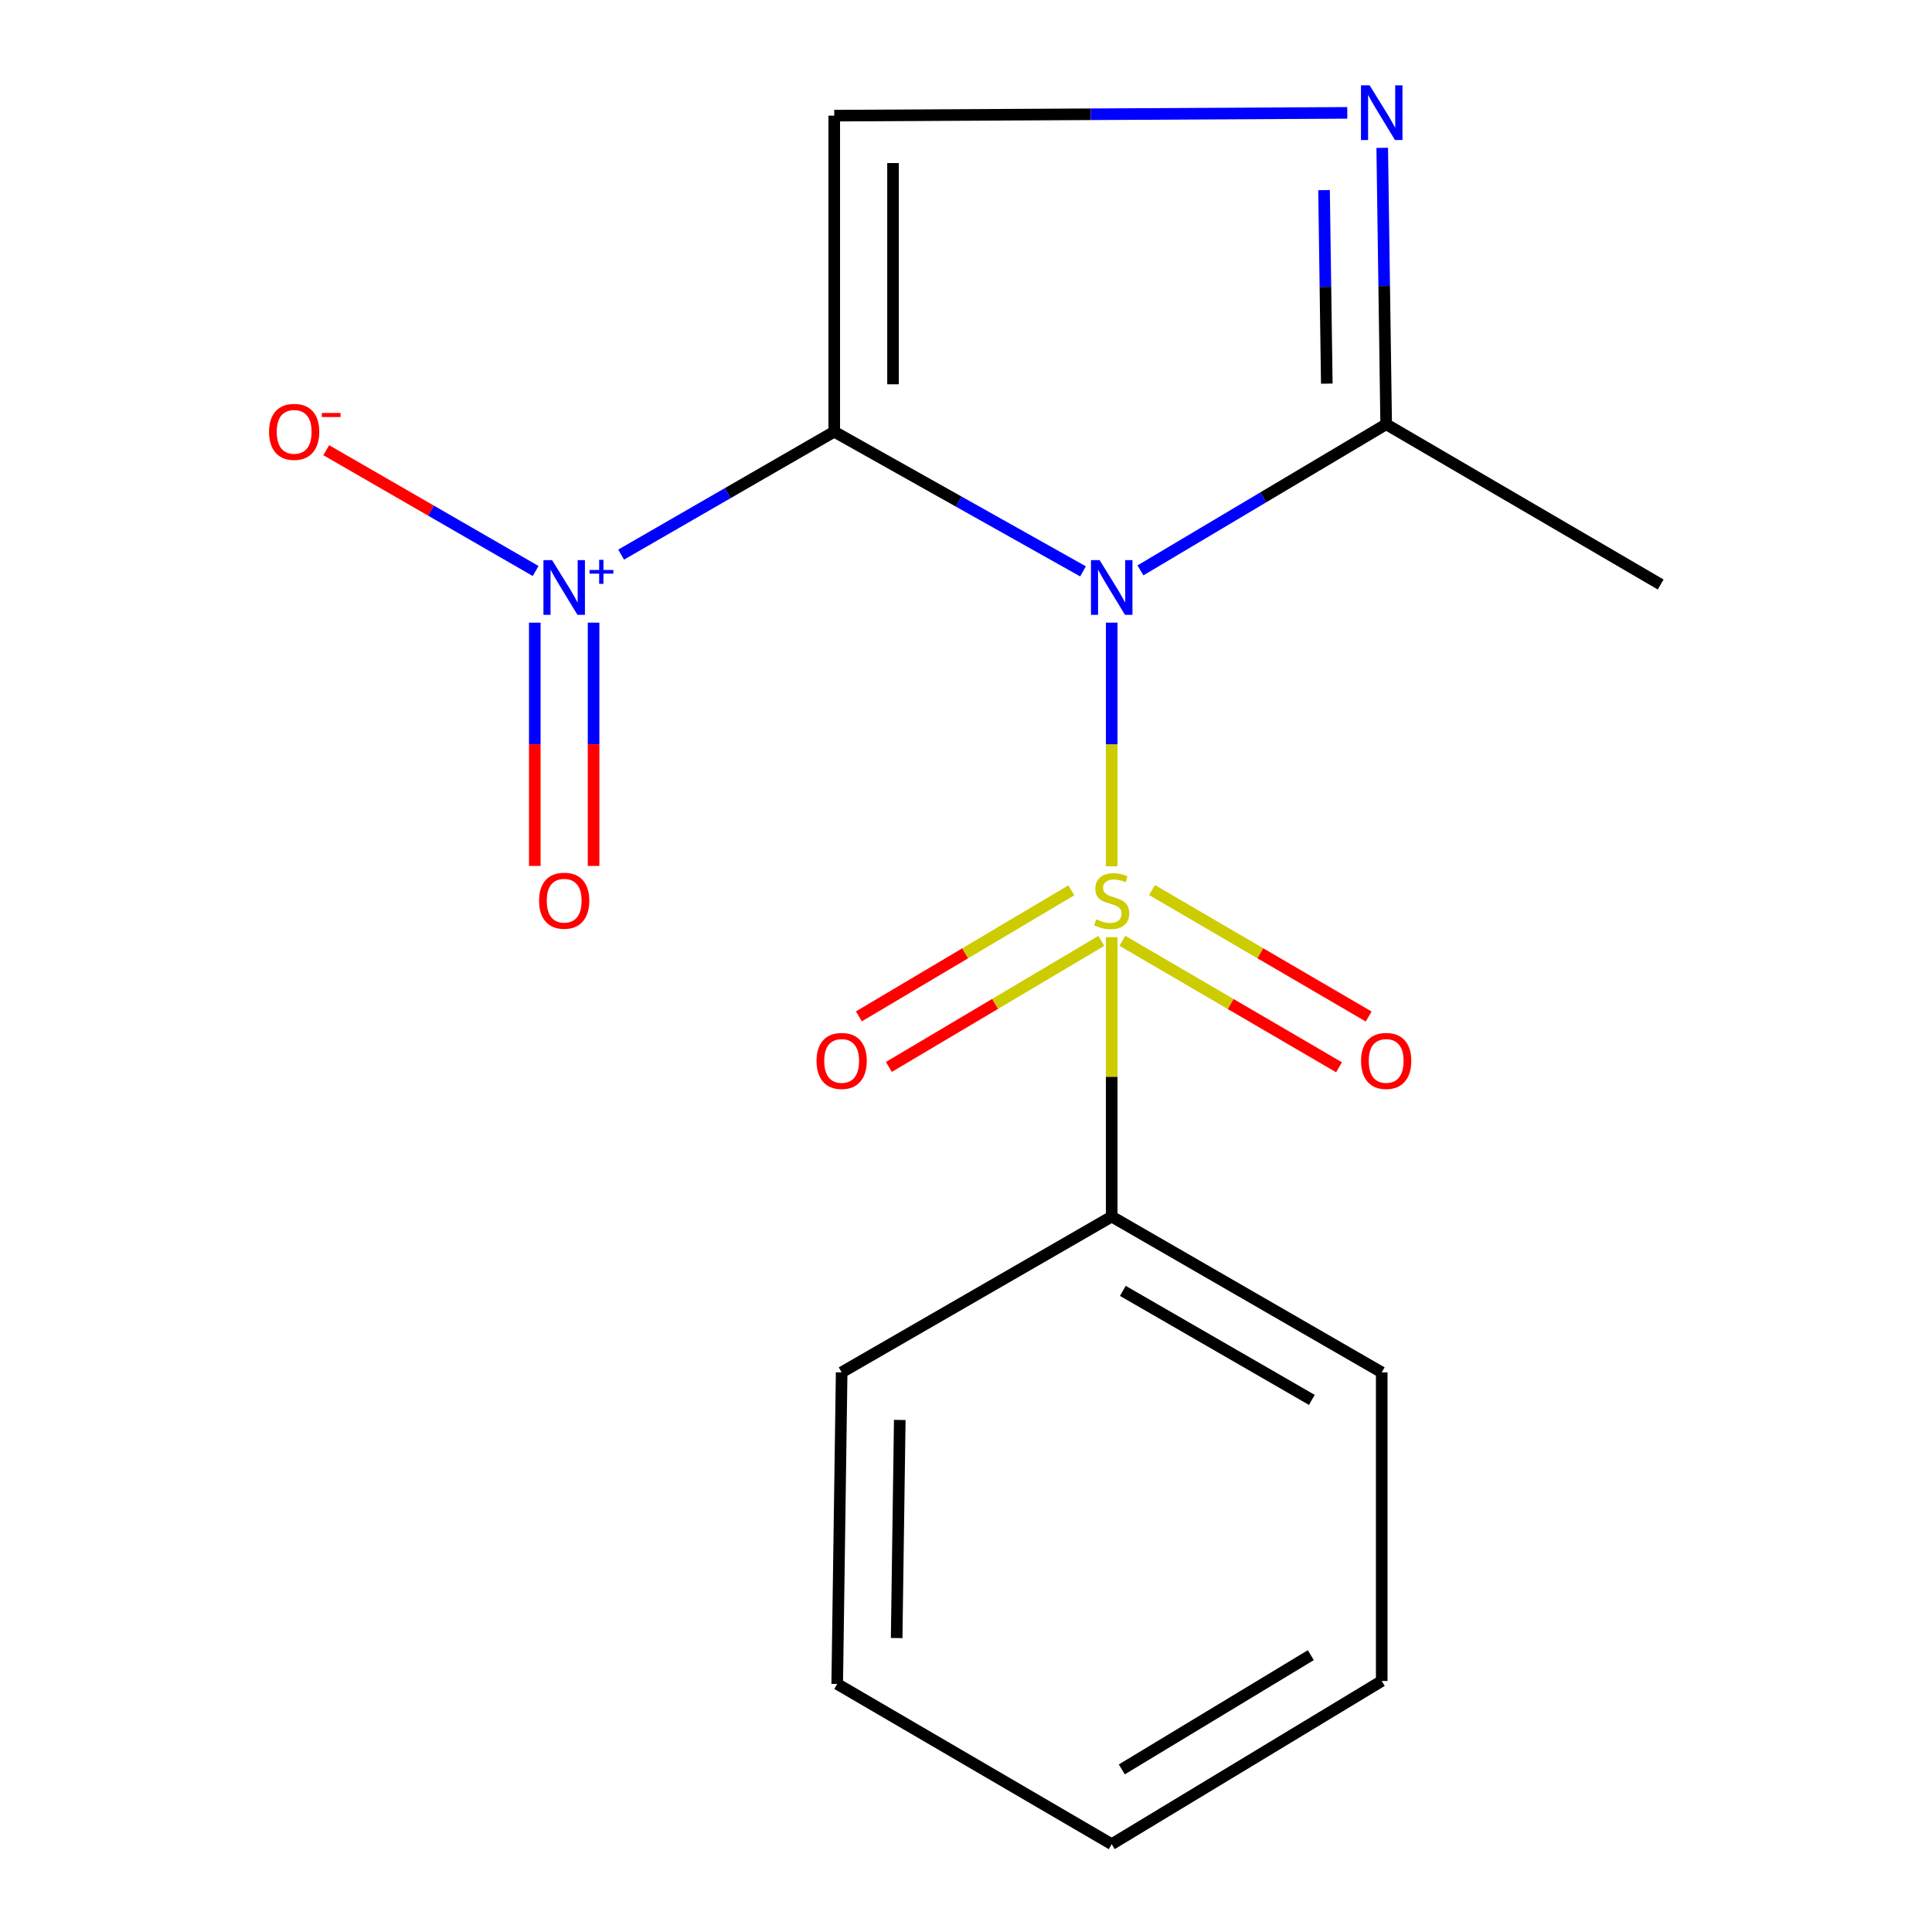 <?xml version='1.0' encoding='iso-8859-1'?>
<svg version='1.1' baseProfile='full'
              xmlns='http://www.w3.org/2000/svg'
                      xmlns:rdkit='http://www.rdkit.org/xml'
                      xmlns:xlink='http://www.w3.org/1999/xlink'
                  xml:space='preserve'
width='1000px' height='1000px' viewBox='0 0 1000 1000'>
<!-- END OF HEADER -->
<rect style='opacity:1.0;fill:#FFFFFF;stroke:none' width='1000' height='1000' x='0' y='0'> </rect>
<path class='bond-0' d='M 560.56,295.735 L 496.18,259.589' style='fill:none;fill-rule:evenodd;stroke:#0000FF;stroke-width:6px;stroke-linecap:butt;stroke-linejoin:miter;stroke-opacity:1' />
<path class='bond-0' d='M 496.18,259.589 L 431.8,223.444' style='fill:none;fill-rule:evenodd;stroke:#000000;stroke-width:6px;stroke-linecap:butt;stroke-linejoin:miter;stroke-opacity:1' />
<path class='bond-1' d='M 575.418,322.287 L 575.418,385.345' style='fill:none;fill-rule:evenodd;stroke:#0000FF;stroke-width:6px;stroke-linecap:butt;stroke-linejoin:miter;stroke-opacity:1' />
<path class='bond-1' d='M 575.418,385.345 L 575.418,448.403' style='fill:none;fill-rule:evenodd;stroke:#CCCC00;stroke-width:6px;stroke-linecap:butt;stroke-linejoin:miter;stroke-opacity:1' />
<path class='bond-5' d='M 590.29,295.232 L 653.885,257.411' style='fill:none;fill-rule:evenodd;stroke:#0000FF;stroke-width:6px;stroke-linecap:butt;stroke-linejoin:miter;stroke-opacity:1' />
<path class='bond-5' d='M 653.885,257.411 L 717.479,219.59' style='fill:none;fill-rule:evenodd;stroke:#000000;stroke-width:6px;stroke-linecap:butt;stroke-linejoin:miter;stroke-opacity:1' />
<path class='bond-2' d='M 431.8,223.444 L 376.65,255.258' style='fill:none;fill-rule:evenodd;stroke:#000000;stroke-width:6px;stroke-linecap:butt;stroke-linejoin:miter;stroke-opacity:1' />
<path class='bond-2' d='M 376.65,255.258 L 321.5,287.071' style='fill:none;fill-rule:evenodd;stroke:#0000FF;stroke-width:6px;stroke-linecap:butt;stroke-linejoin:miter;stroke-opacity:1' />
<path class='bond-3' d='M 431.8,223.444 L 431.8,59.863' style='fill:none;fill-rule:evenodd;stroke:#000000;stroke-width:6px;stroke-linecap:butt;stroke-linejoin:miter;stroke-opacity:1' />
<path class='bond-3' d='M 462.228,198.907 L 462.228,84.4' style='fill:none;fill-rule:evenodd;stroke:#000000;stroke-width:6px;stroke-linecap:butt;stroke-linejoin:miter;stroke-opacity:1' />
<path class='bond-6' d='M 554.511,460.833 L 499.534,493.451' style='fill:none;fill-rule:evenodd;stroke:#CCCC00;stroke-width:6px;stroke-linecap:butt;stroke-linejoin:miter;stroke-opacity:1' />
<path class='bond-6' d='M 499.534,493.451 L 444.556,526.069' style='fill:none;fill-rule:evenodd;stroke:#FF0000;stroke-width:6px;stroke-linecap:butt;stroke-linejoin:miter;stroke-opacity:1' />
<path class='bond-6' d='M 570.037,487.001 L 515.059,519.619' style='fill:none;fill-rule:evenodd;stroke:#CCCC00;stroke-width:6px;stroke-linecap:butt;stroke-linejoin:miter;stroke-opacity:1' />
<path class='bond-6' d='M 515.059,519.619 L 460.082,552.237' style='fill:none;fill-rule:evenodd;stroke:#FF0000;stroke-width:6px;stroke-linecap:butt;stroke-linejoin:miter;stroke-opacity:1' />
<path class='bond-7' d='M 580.94,486.959 L 637.009,519.691' style='fill:none;fill-rule:evenodd;stroke:#CCCC00;stroke-width:6px;stroke-linecap:butt;stroke-linejoin:miter;stroke-opacity:1' />
<path class='bond-7' d='M 637.009,519.691 L 693.079,552.422' style='fill:none;fill-rule:evenodd;stroke:#FF0000;stroke-width:6px;stroke-linecap:butt;stroke-linejoin:miter;stroke-opacity:1' />
<path class='bond-7' d='M 596.28,460.681 L 652.349,493.413' style='fill:none;fill-rule:evenodd;stroke:#CCCC00;stroke-width:6px;stroke-linecap:butt;stroke-linejoin:miter;stroke-opacity:1' />
<path class='bond-7' d='M 652.349,493.413 L 708.419,526.145' style='fill:none;fill-rule:evenodd;stroke:#FF0000;stroke-width:6px;stroke-linecap:butt;stroke-linejoin:miter;stroke-opacity:1' />
<path class='bond-8' d='M 575.418,485.088 L 575.418,557.394' style='fill:none;fill-rule:evenodd;stroke:#CCCC00;stroke-width:6px;stroke-linecap:butt;stroke-linejoin:miter;stroke-opacity:1' />
<path class='bond-8' d='M 575.418,557.394 L 575.418,629.7' style='fill:none;fill-rule:evenodd;stroke:#000000;stroke-width:6px;stroke-linecap:butt;stroke-linejoin:miter;stroke-opacity:1' />
<path class='bond-9' d='M 277.247,295.553 L 223.056,264.289' style='fill:none;fill-rule:evenodd;stroke:#0000FF;stroke-width:6px;stroke-linecap:butt;stroke-linejoin:miter;stroke-opacity:1' />
<path class='bond-9' d='M 223.056,264.289 L 168.865,233.025' style='fill:none;fill-rule:evenodd;stroke:#FF0000;stroke-width:6px;stroke-linecap:butt;stroke-linejoin:miter;stroke-opacity:1' />
<path class='bond-10' d='M 276.807,322.287 L 276.807,385.245' style='fill:none;fill-rule:evenodd;stroke:#0000FF;stroke-width:6px;stroke-linecap:butt;stroke-linejoin:miter;stroke-opacity:1' />
<path class='bond-10' d='M 276.807,385.245 L 276.807,448.203' style='fill:none;fill-rule:evenodd;stroke:#FF0000;stroke-width:6px;stroke-linecap:butt;stroke-linejoin:miter;stroke-opacity:1' />
<path class='bond-10' d='M 307.234,322.287 L 307.234,385.245' style='fill:none;fill-rule:evenodd;stroke:#0000FF;stroke-width:6px;stroke-linecap:butt;stroke-linejoin:miter;stroke-opacity:1' />
<path class='bond-10' d='M 307.234,385.245 L 307.234,448.203' style='fill:none;fill-rule:evenodd;stroke:#FF0000;stroke-width:6px;stroke-linecap:butt;stroke-linejoin:miter;stroke-opacity:1' />
<path class='bond-17' d='M 431.8,59.863 L 564.578,59.142' style='fill:none;fill-rule:evenodd;stroke:#000000;stroke-width:6px;stroke-linecap:butt;stroke-linejoin:miter;stroke-opacity:1' />
<path class='bond-17' d='M 564.578,59.142 L 697.356,58.422' style='fill:none;fill-rule:evenodd;stroke:#0000FF;stroke-width:6px;stroke-linecap:butt;stroke-linejoin:miter;stroke-opacity:1' />
<path class='bond-4' d='M 715.44,76.517 L 716.46,148.053' style='fill:none;fill-rule:evenodd;stroke:#0000FF;stroke-width:6px;stroke-linecap:butt;stroke-linejoin:miter;stroke-opacity:1' />
<path class='bond-4' d='M 716.46,148.053 L 717.479,219.59' style='fill:none;fill-rule:evenodd;stroke:#000000;stroke-width:6px;stroke-linecap:butt;stroke-linejoin:miter;stroke-opacity:1' />
<path class='bond-4' d='M 685.322,98.411 L 686.035,148.487' style='fill:none;fill-rule:evenodd;stroke:#0000FF;stroke-width:6px;stroke-linecap:butt;stroke-linejoin:miter;stroke-opacity:1' />
<path class='bond-4' d='M 686.035,148.487 L 686.749,198.562' style='fill:none;fill-rule:evenodd;stroke:#000000;stroke-width:6px;stroke-linecap:butt;stroke-linejoin:miter;stroke-opacity:1' />
<path class='bond-11' d='M 717.479,219.59 L 859.558,302.538' style='fill:none;fill-rule:evenodd;stroke:#000000;stroke-width:6px;stroke-linecap:butt;stroke-linejoin:miter;stroke-opacity:1' />
<path class='bond-12' d='M 575.418,629.7 L 715.18,710.332' style='fill:none;fill-rule:evenodd;stroke:#000000;stroke-width:6px;stroke-linecap:butt;stroke-linejoin:miter;stroke-opacity:1' />
<path class='bond-12' d='M 581.177,668.15 L 679.011,724.593' style='fill:none;fill-rule:evenodd;stroke:#000000;stroke-width:6px;stroke-linecap:butt;stroke-linejoin:miter;stroke-opacity:1' />
<path class='bond-13' d='M 575.418,629.7 L 435.638,710.332' style='fill:none;fill-rule:evenodd;stroke:#000000;stroke-width:6px;stroke-linecap:butt;stroke-linejoin:miter;stroke-opacity:1' />
<path class='bond-14' d='M 715.18,710.332 L 715.18,870.076' style='fill:none;fill-rule:evenodd;stroke:#000000;stroke-width:6px;stroke-linecap:butt;stroke-linejoin:miter;stroke-opacity:1' />
<path class='bond-15' d='M 435.638,710.332 L 433.339,871.614' style='fill:none;fill-rule:evenodd;stroke:#000000;stroke-width:6px;stroke-linecap:butt;stroke-linejoin:miter;stroke-opacity:1' />
<path class='bond-15' d='M 465.717,734.958 L 464.108,847.855' style='fill:none;fill-rule:evenodd;stroke:#000000;stroke-width:6px;stroke-linecap:butt;stroke-linejoin:miter;stroke-opacity:1' />
<path class='bond-18' d='M 715.18,870.076 L 575.418,954.545' style='fill:none;fill-rule:evenodd;stroke:#000000;stroke-width:6px;stroke-linecap:butt;stroke-linejoin:miter;stroke-opacity:1' />
<path class='bond-18' d='M 678.478,856.705 L 580.643,915.834' style='fill:none;fill-rule:evenodd;stroke:#000000;stroke-width:6px;stroke-linecap:butt;stroke-linejoin:miter;stroke-opacity:1' />
<path class='bond-16' d='M 433.339,871.614 L 575.418,954.545' style='fill:none;fill-rule:evenodd;stroke:#000000;stroke-width:6px;stroke-linecap:butt;stroke-linejoin:miter;stroke-opacity:1' />
<path  class='atom-0' d='M 569.158 289.916
L 578.438 304.916
Q 579.358 306.396, 580.838 309.076
Q 582.318 311.756, 582.398 311.916
L 582.398 289.916
L 586.158 289.916
L 586.158 318.236
L 582.278 318.236
L 572.318 301.836
Q 571.158 299.916, 569.918 297.716
Q 568.718 295.516, 568.358 294.836
L 568.358 318.236
L 564.678 318.236
L 564.678 289.916
L 569.158 289.916
' fill='#0000FF'/>
<path  class='atom-2' d='M 567.418 475.839
Q 567.738 475.959, 569.058 476.519
Q 570.378 477.079, 571.818 477.439
Q 573.298 477.759, 574.738 477.759
Q 577.418 477.759, 578.978 476.479
Q 580.538 475.159, 580.538 472.879
Q 580.538 471.319, 579.738 470.359
Q 578.978 469.399, 577.778 468.879
Q 576.578 468.359, 574.578 467.759
Q 572.058 466.999, 570.538 466.279
Q 569.058 465.559, 567.978 464.039
Q 566.938 462.519, 566.938 459.959
Q 566.938 456.399, 569.338 454.199
Q 571.778 451.999, 576.578 451.999
Q 579.858 451.999, 583.578 453.559
L 582.658 456.639
Q 579.258 455.239, 576.698 455.239
Q 573.938 455.239, 572.418 456.399
Q 570.898 457.519, 570.938 459.479
Q 570.938 460.999, 571.698 461.919
Q 572.498 462.839, 573.618 463.359
Q 574.778 463.879, 576.698 464.479
Q 579.258 465.279, 580.778 466.079
Q 582.298 466.879, 583.378 468.519
Q 584.498 470.119, 584.498 472.879
Q 584.498 476.799, 581.858 478.919
Q 579.258 480.999, 574.898 480.999
Q 572.378 480.999, 570.458 480.439
Q 568.578 479.919, 566.338 478.999
L 567.418 475.839
' fill='#CCCC00'/>
<path  class='atom-3' d='M 285.761 289.916
L 295.041 304.916
Q 295.961 306.396, 297.441 309.076
Q 298.921 311.756, 299.001 311.916
L 299.001 289.916
L 302.761 289.916
L 302.761 318.236
L 298.881 318.236
L 288.921 301.836
Q 287.761 299.916, 286.521 297.716
Q 285.321 295.516, 284.961 294.836
L 284.961 318.236
L 281.281 318.236
L 281.281 289.916
L 285.761 289.916
' fill='#0000FF'/>
<path  class='atom-3' d='M 305.137 295.021
L 310.126 295.021
L 310.126 289.768
L 312.344 289.768
L 312.344 295.021
L 317.465 295.021
L 317.465 296.922
L 312.344 296.922
L 312.344 302.202
L 310.126 302.202
L 310.126 296.922
L 305.137 296.922
L 305.137 295.021
' fill='#0000FF'/>
<path  class='atom-5' d='M 708.92 44.165
L 718.2 59.165
Q 719.12 60.645, 720.6 63.325
Q 722.08 66.005, 722.16 66.165
L 722.16 44.165
L 725.92 44.165
L 725.92 72.485
L 722.04 72.485
L 712.08 56.085
Q 710.92 54.165, 709.68 51.965
Q 708.48 49.765, 708.12 49.085
L 708.12 72.485
L 704.44 72.485
L 704.44 44.165
L 708.92 44.165
' fill='#0000FF'/>
<path  class='atom-7' d='M 422.638 549.13
Q 422.638 542.33, 425.998 538.53
Q 429.358 534.73, 435.638 534.73
Q 441.918 534.73, 445.278 538.53
Q 448.638 542.33, 448.638 549.13
Q 448.638 556.01, 445.238 559.93
Q 441.838 563.81, 435.638 563.81
Q 429.398 563.81, 425.998 559.93
Q 422.638 556.05, 422.638 549.13
M 435.638 560.61
Q 439.958 560.61, 442.278 557.73
Q 444.638 554.81, 444.638 549.13
Q 444.638 543.57, 442.278 540.77
Q 439.958 537.93, 435.638 537.93
Q 431.318 537.93, 428.958 540.73
Q 426.638 543.53, 426.638 549.13
Q 426.638 554.85, 428.958 557.73
Q 431.318 560.61, 435.638 560.61
' fill='#FF0000'/>
<path  class='atom-8' d='M 704.479 549.13
Q 704.479 542.33, 707.839 538.53
Q 711.199 534.73, 717.479 534.73
Q 723.759 534.73, 727.119 538.53
Q 730.479 542.33, 730.479 549.13
Q 730.479 556.01, 727.079 559.93
Q 723.679 563.81, 717.479 563.81
Q 711.239 563.81, 707.839 559.93
Q 704.479 556.05, 704.479 549.13
M 717.479 560.61
Q 721.799 560.61, 724.119 557.73
Q 726.479 554.81, 726.479 549.13
Q 726.479 543.57, 724.119 540.77
Q 721.799 537.93, 717.479 537.93
Q 713.159 537.93, 710.799 540.73
Q 708.479 543.53, 708.479 549.13
Q 708.479 554.85, 710.799 557.73
Q 713.159 560.61, 717.479 560.61
' fill='#FF0000'/>
<path  class='atom-10' d='M 139.258 223.524
Q 139.258 216.724, 142.618 212.924
Q 145.978 209.124, 152.258 209.124
Q 158.538 209.124, 161.898 212.924
Q 165.258 216.724, 165.258 223.524
Q 165.258 230.404, 161.858 234.324
Q 158.458 238.204, 152.258 238.204
Q 146.018 238.204, 142.618 234.324
Q 139.258 230.444, 139.258 223.524
M 152.258 235.004
Q 156.578 235.004, 158.898 232.124
Q 161.258 229.204, 161.258 223.524
Q 161.258 217.964, 158.898 215.164
Q 156.578 212.324, 152.258 212.324
Q 147.938 212.324, 145.578 215.124
Q 143.258 217.924, 143.258 223.524
Q 143.258 229.244, 145.578 232.124
Q 147.938 235.004, 152.258 235.004
' fill='#FF0000'/>
<path  class='atom-10' d='M 166.578 213.746
L 176.266 213.746
L 176.266 215.858
L 166.578 215.858
L 166.578 213.746
' fill='#FF0000'/>
<path  class='atom-11' d='M 279.021 466.199
Q 279.021 459.399, 282.381 455.599
Q 285.741 451.799, 292.021 451.799
Q 298.301 451.799, 301.661 455.599
Q 305.021 459.399, 305.021 466.199
Q 305.021 473.079, 301.621 476.999
Q 298.221 480.879, 292.021 480.879
Q 285.781 480.879, 282.381 476.999
Q 279.021 473.119, 279.021 466.199
M 292.021 477.679
Q 296.341 477.679, 298.661 474.799
Q 301.021 471.879, 301.021 466.199
Q 301.021 460.639, 298.661 457.839
Q 296.341 454.999, 292.021 454.999
Q 287.701 454.999, 285.341 457.799
Q 283.021 460.599, 283.021 466.199
Q 283.021 471.919, 285.341 474.799
Q 287.701 477.679, 292.021 477.679
' fill='#FF0000'/>
</svg>
